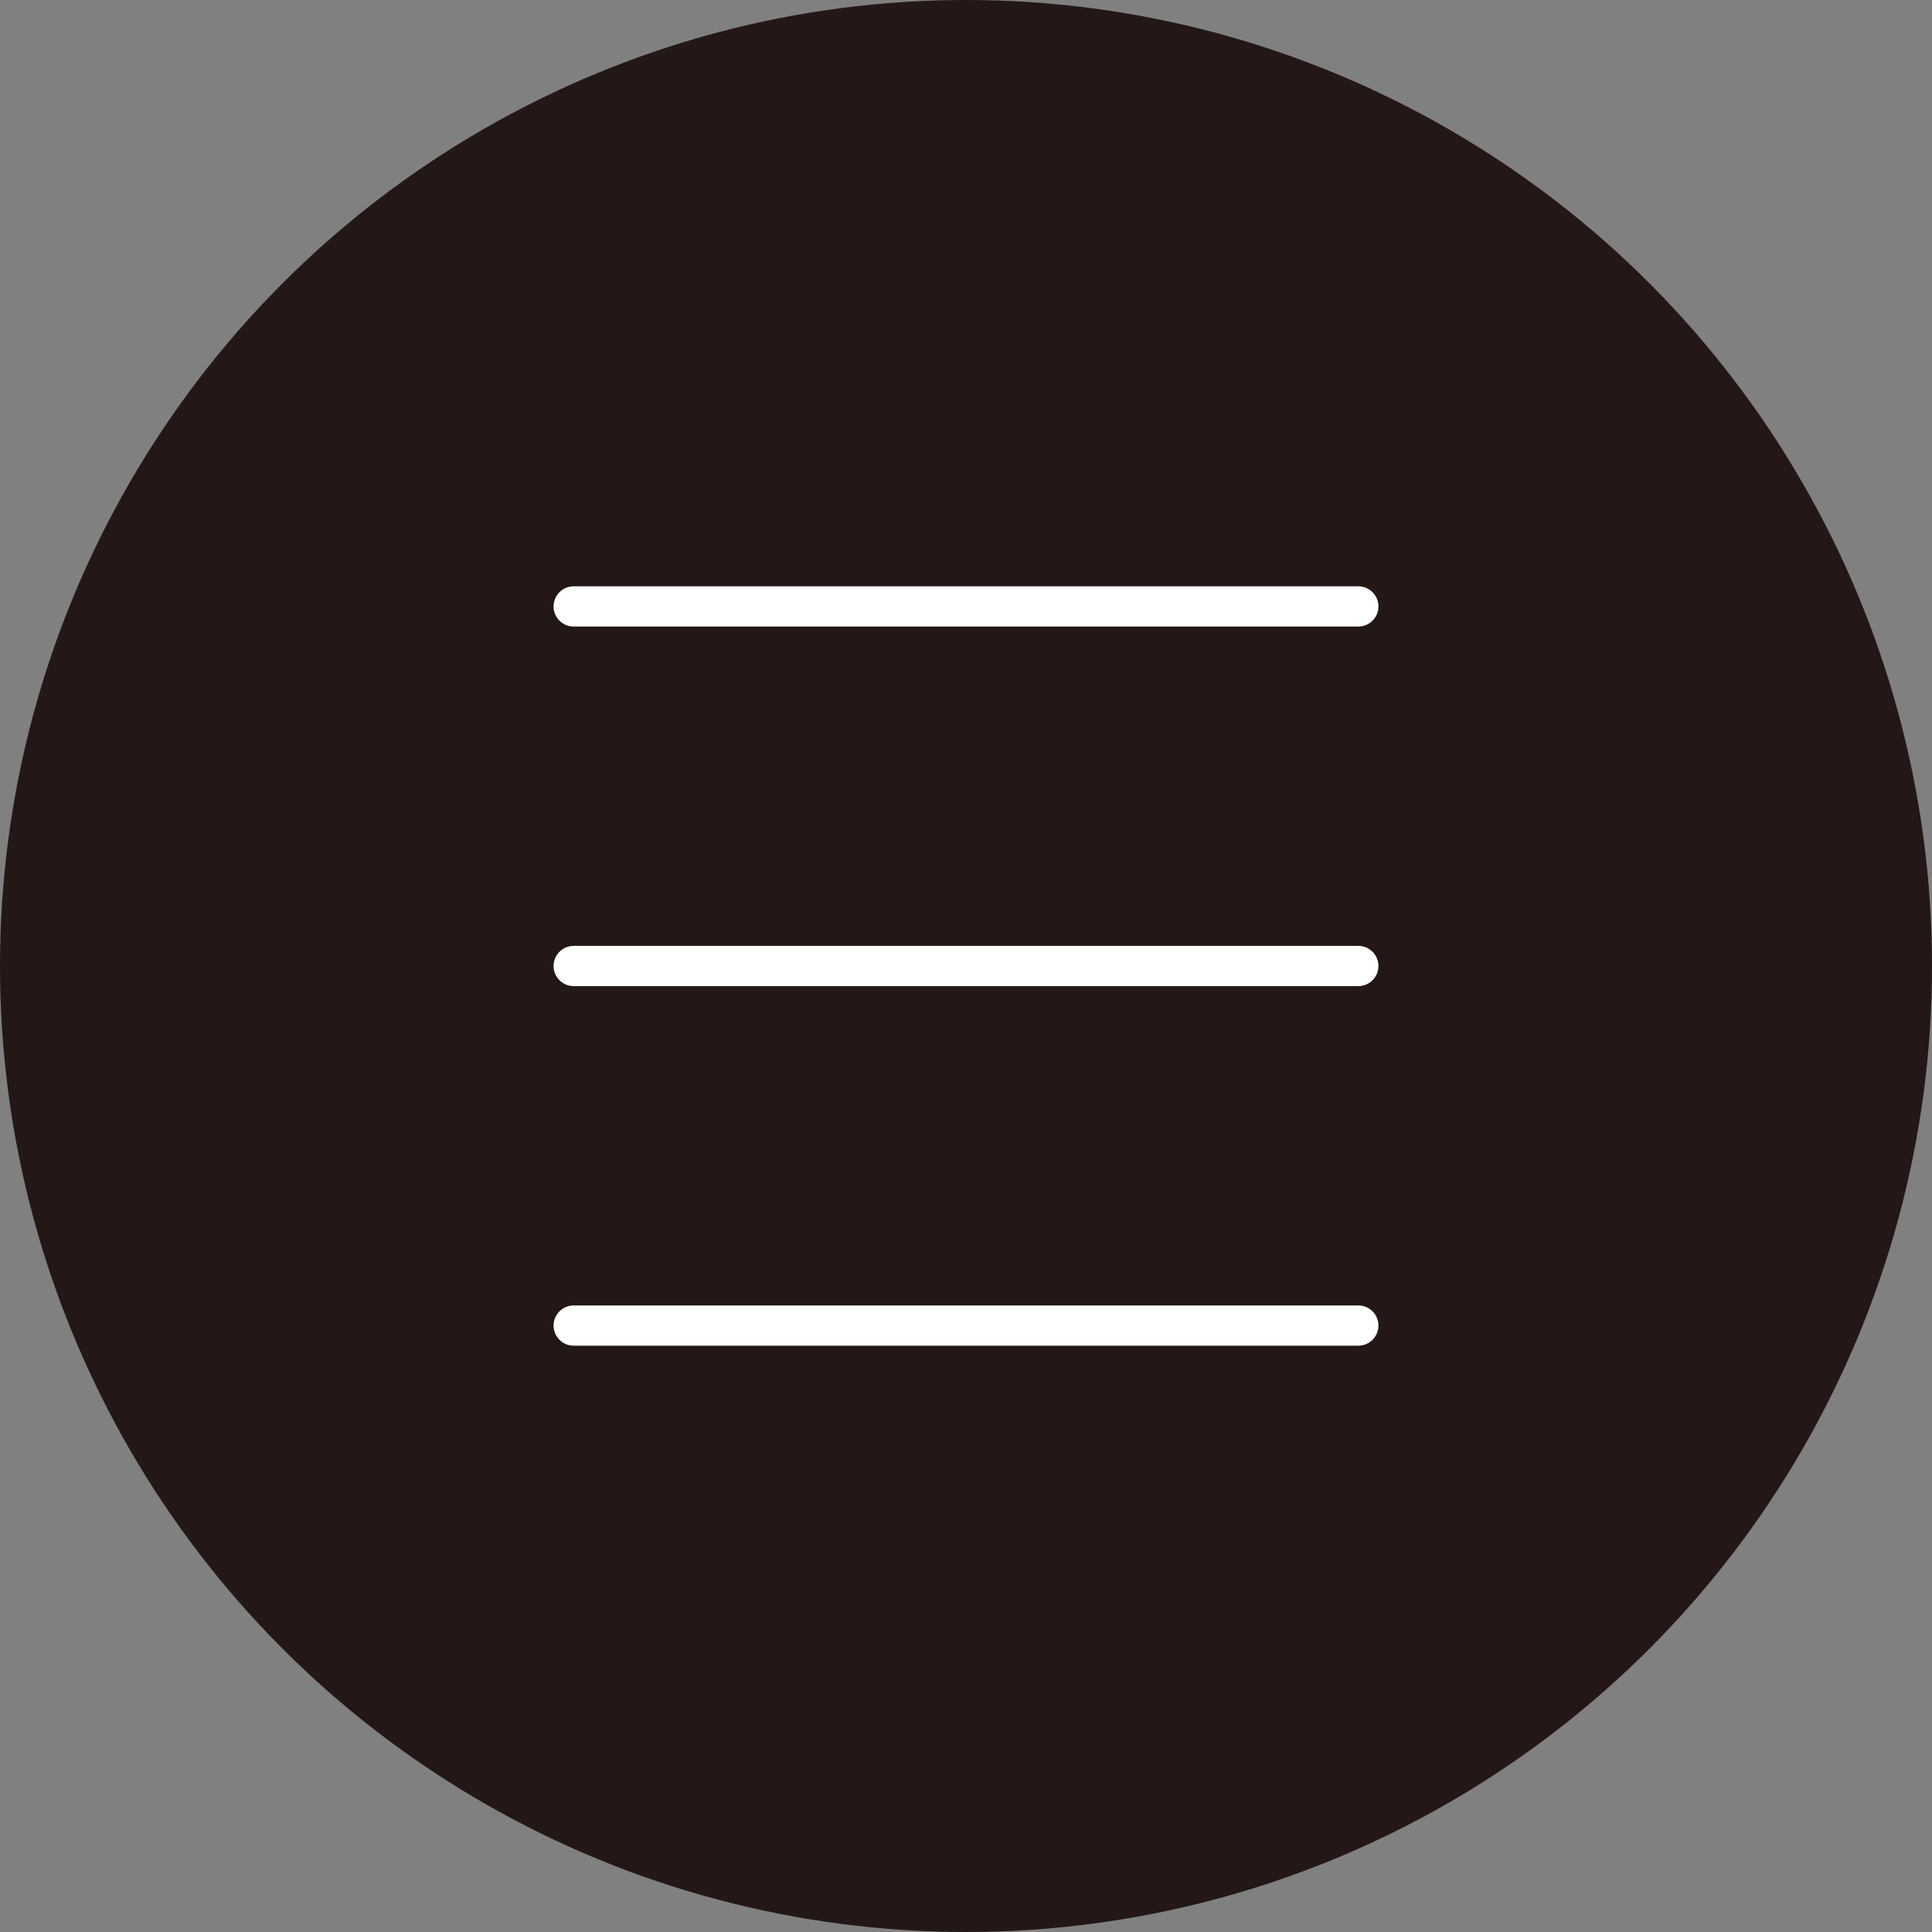 <svg id="レイヤー_1" data-name="レイヤー 1" xmlns="http://www.w3.org/2000/svg" viewBox="0 0 36 36"><rect x="0" y="0" width="36" height="36" fill="#808080" stroke="none"/><circle cx="18" cy="18" r="18" fill="#231815"/><line x1="10.69" y1="11.3" x2="25.31" y2="11.3" fill="none" stroke="#fff" stroke-linecap="round" stroke-linejoin="round" stroke-width="0.75"/><line x1="10.69" y1="18" x2="25.31" y2="18" fill="none" stroke="#fff" stroke-linecap="round" stroke-linejoin="round" stroke-width="0.75"/><line x1="10.69" y1="24.7" x2="25.31" y2="24.7" fill="none" stroke="#fff" stroke-linecap="round" stroke-linejoin="round" stroke-width="0.75"/></svg>